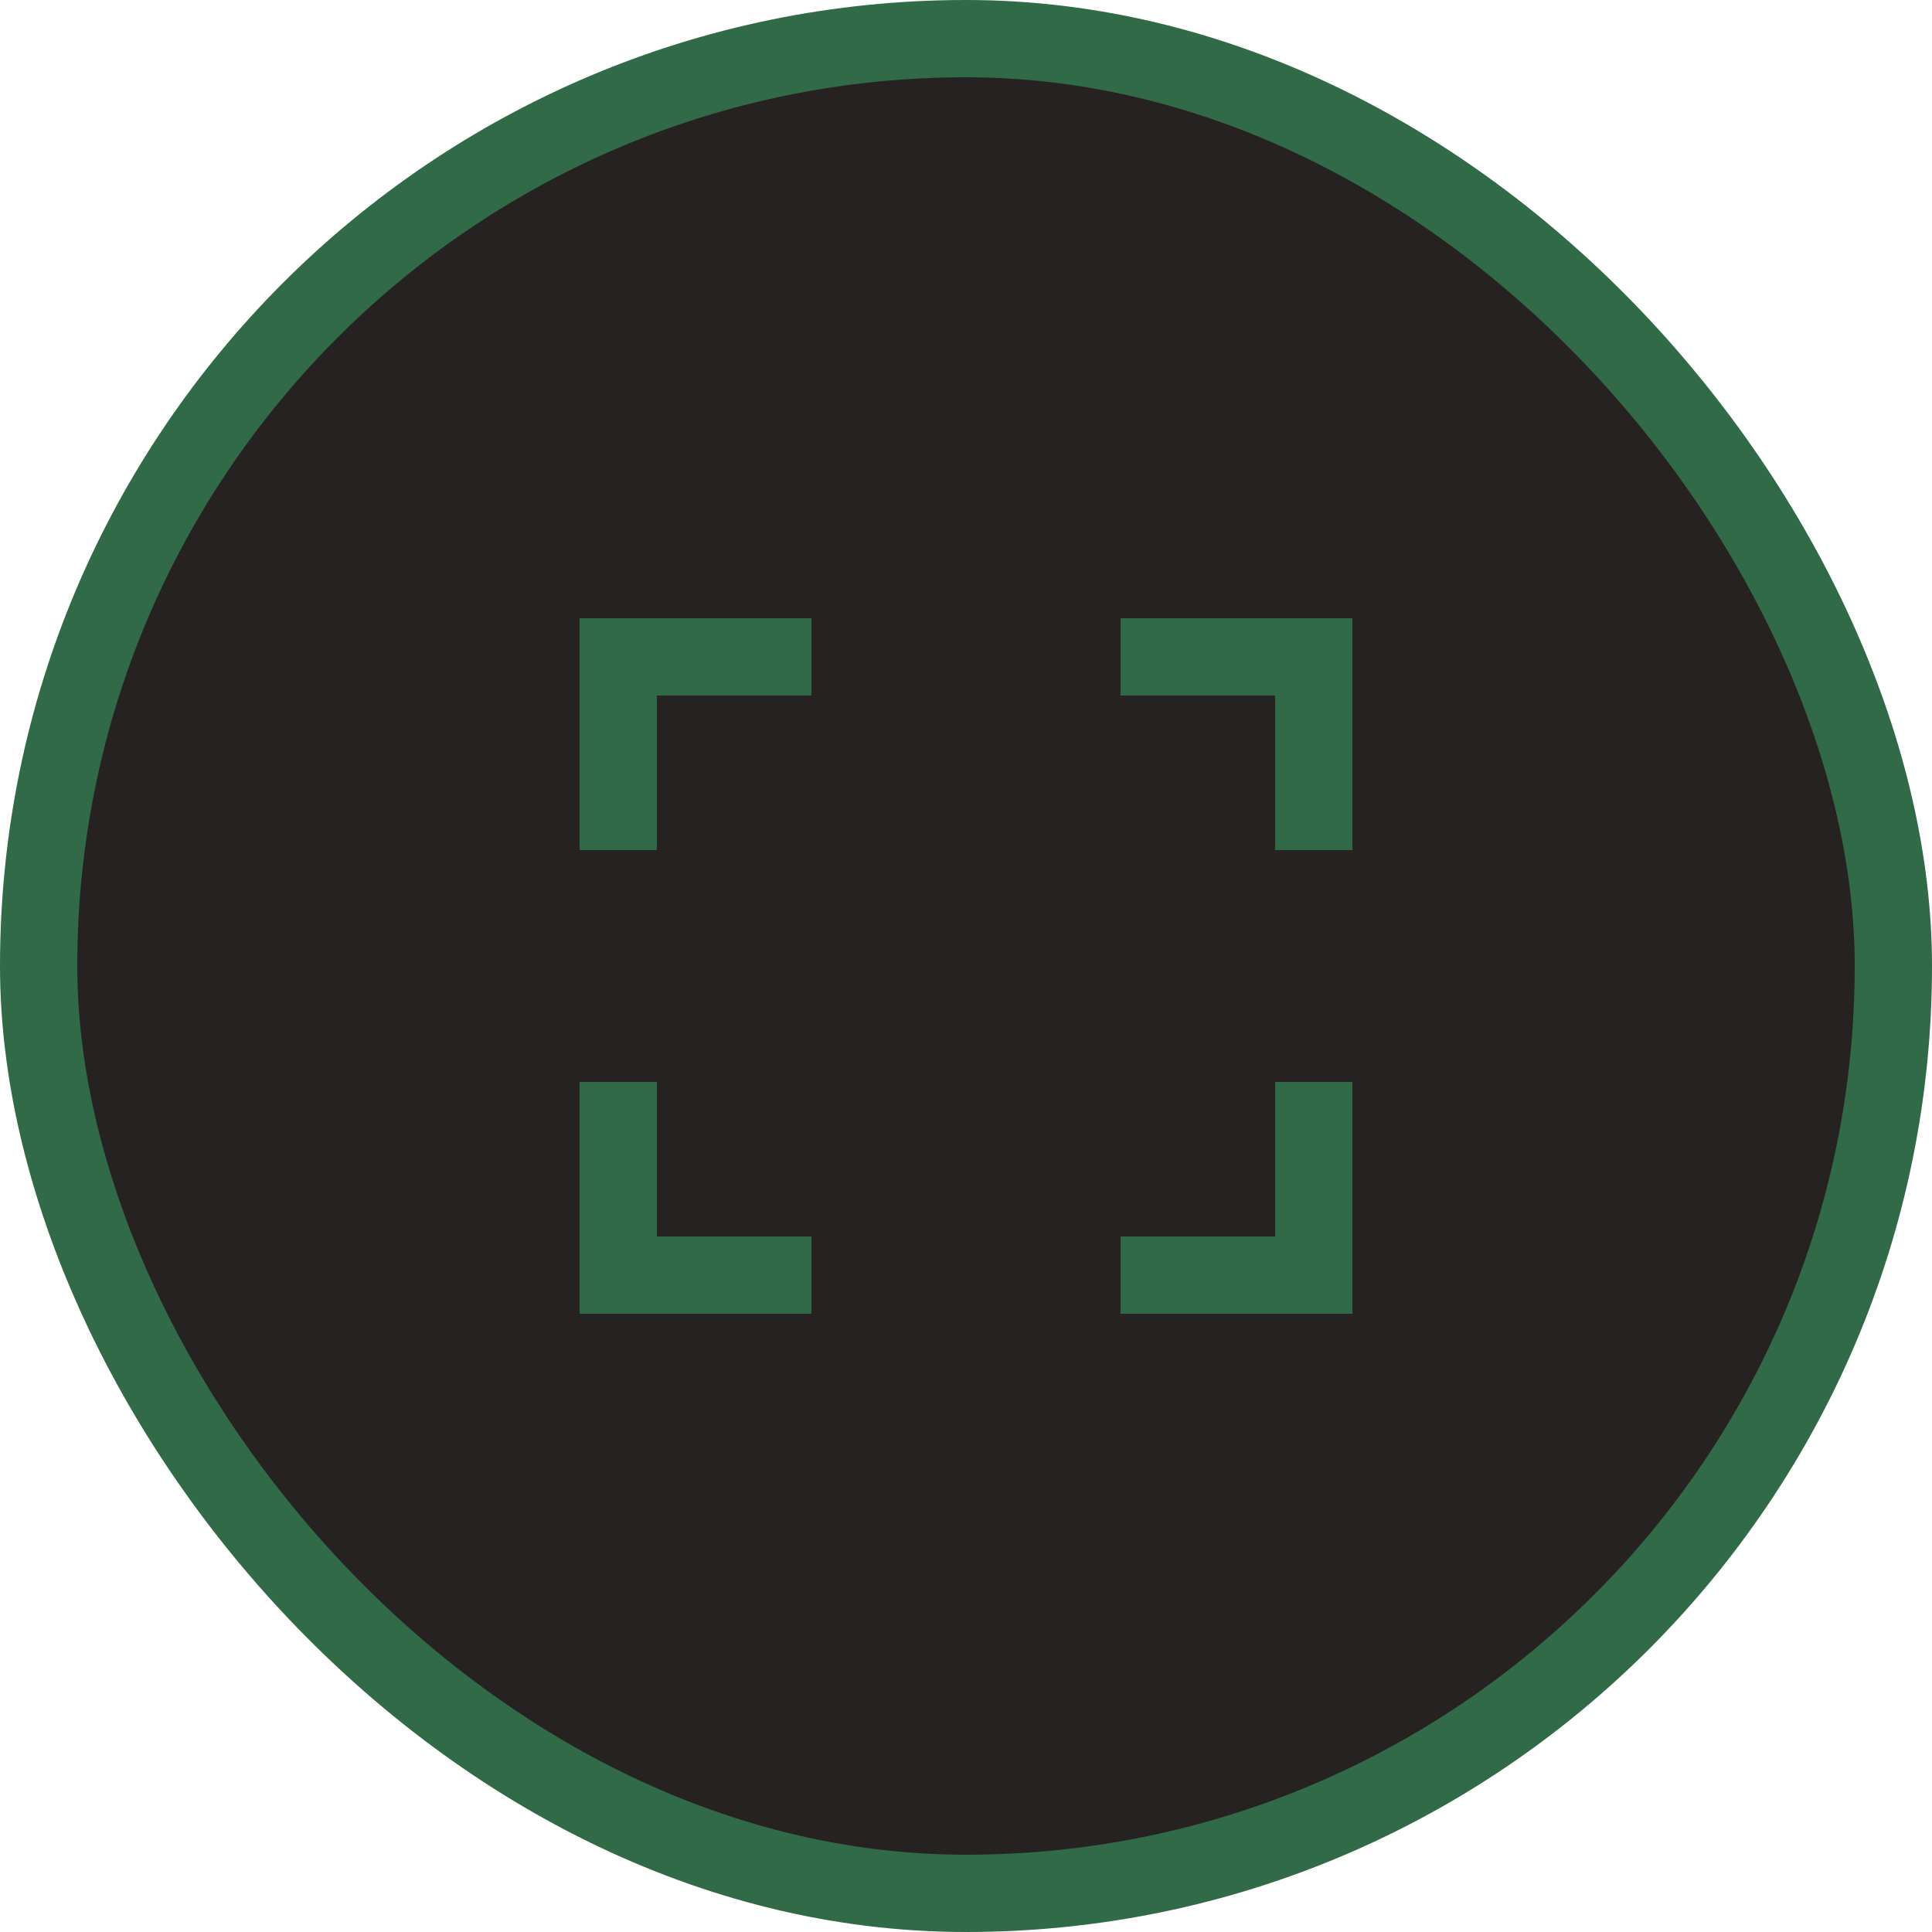 <svg width="50" height="50" viewBox="0 0 50 50" fill="none" xmlns="http://www.w3.org/2000/svg">
<rect x="1" y="1" width="48" height="48" rx="24" fill="#272222"/>
<g clip-path="url(#clip0_14_18054)">
<path d="M33 16H35V22H33V18H29V16H33ZM17 16H21V18H17V22H15V16H17ZM33 32V28H35V34H29V32H33ZM17 32H21V34H15V28H17V32Z" fill="#306A47"/>
</g>
<rect x="1" y="1" width="48" height="48" rx="24" stroke="#306A47" stroke-width="2"/>
<defs>
<clipPath id="clip0_14_18054">
<rect width="24" height="24" fill="white" transform="translate(13 13)"/>
</clipPath>
</defs>
</svg>
